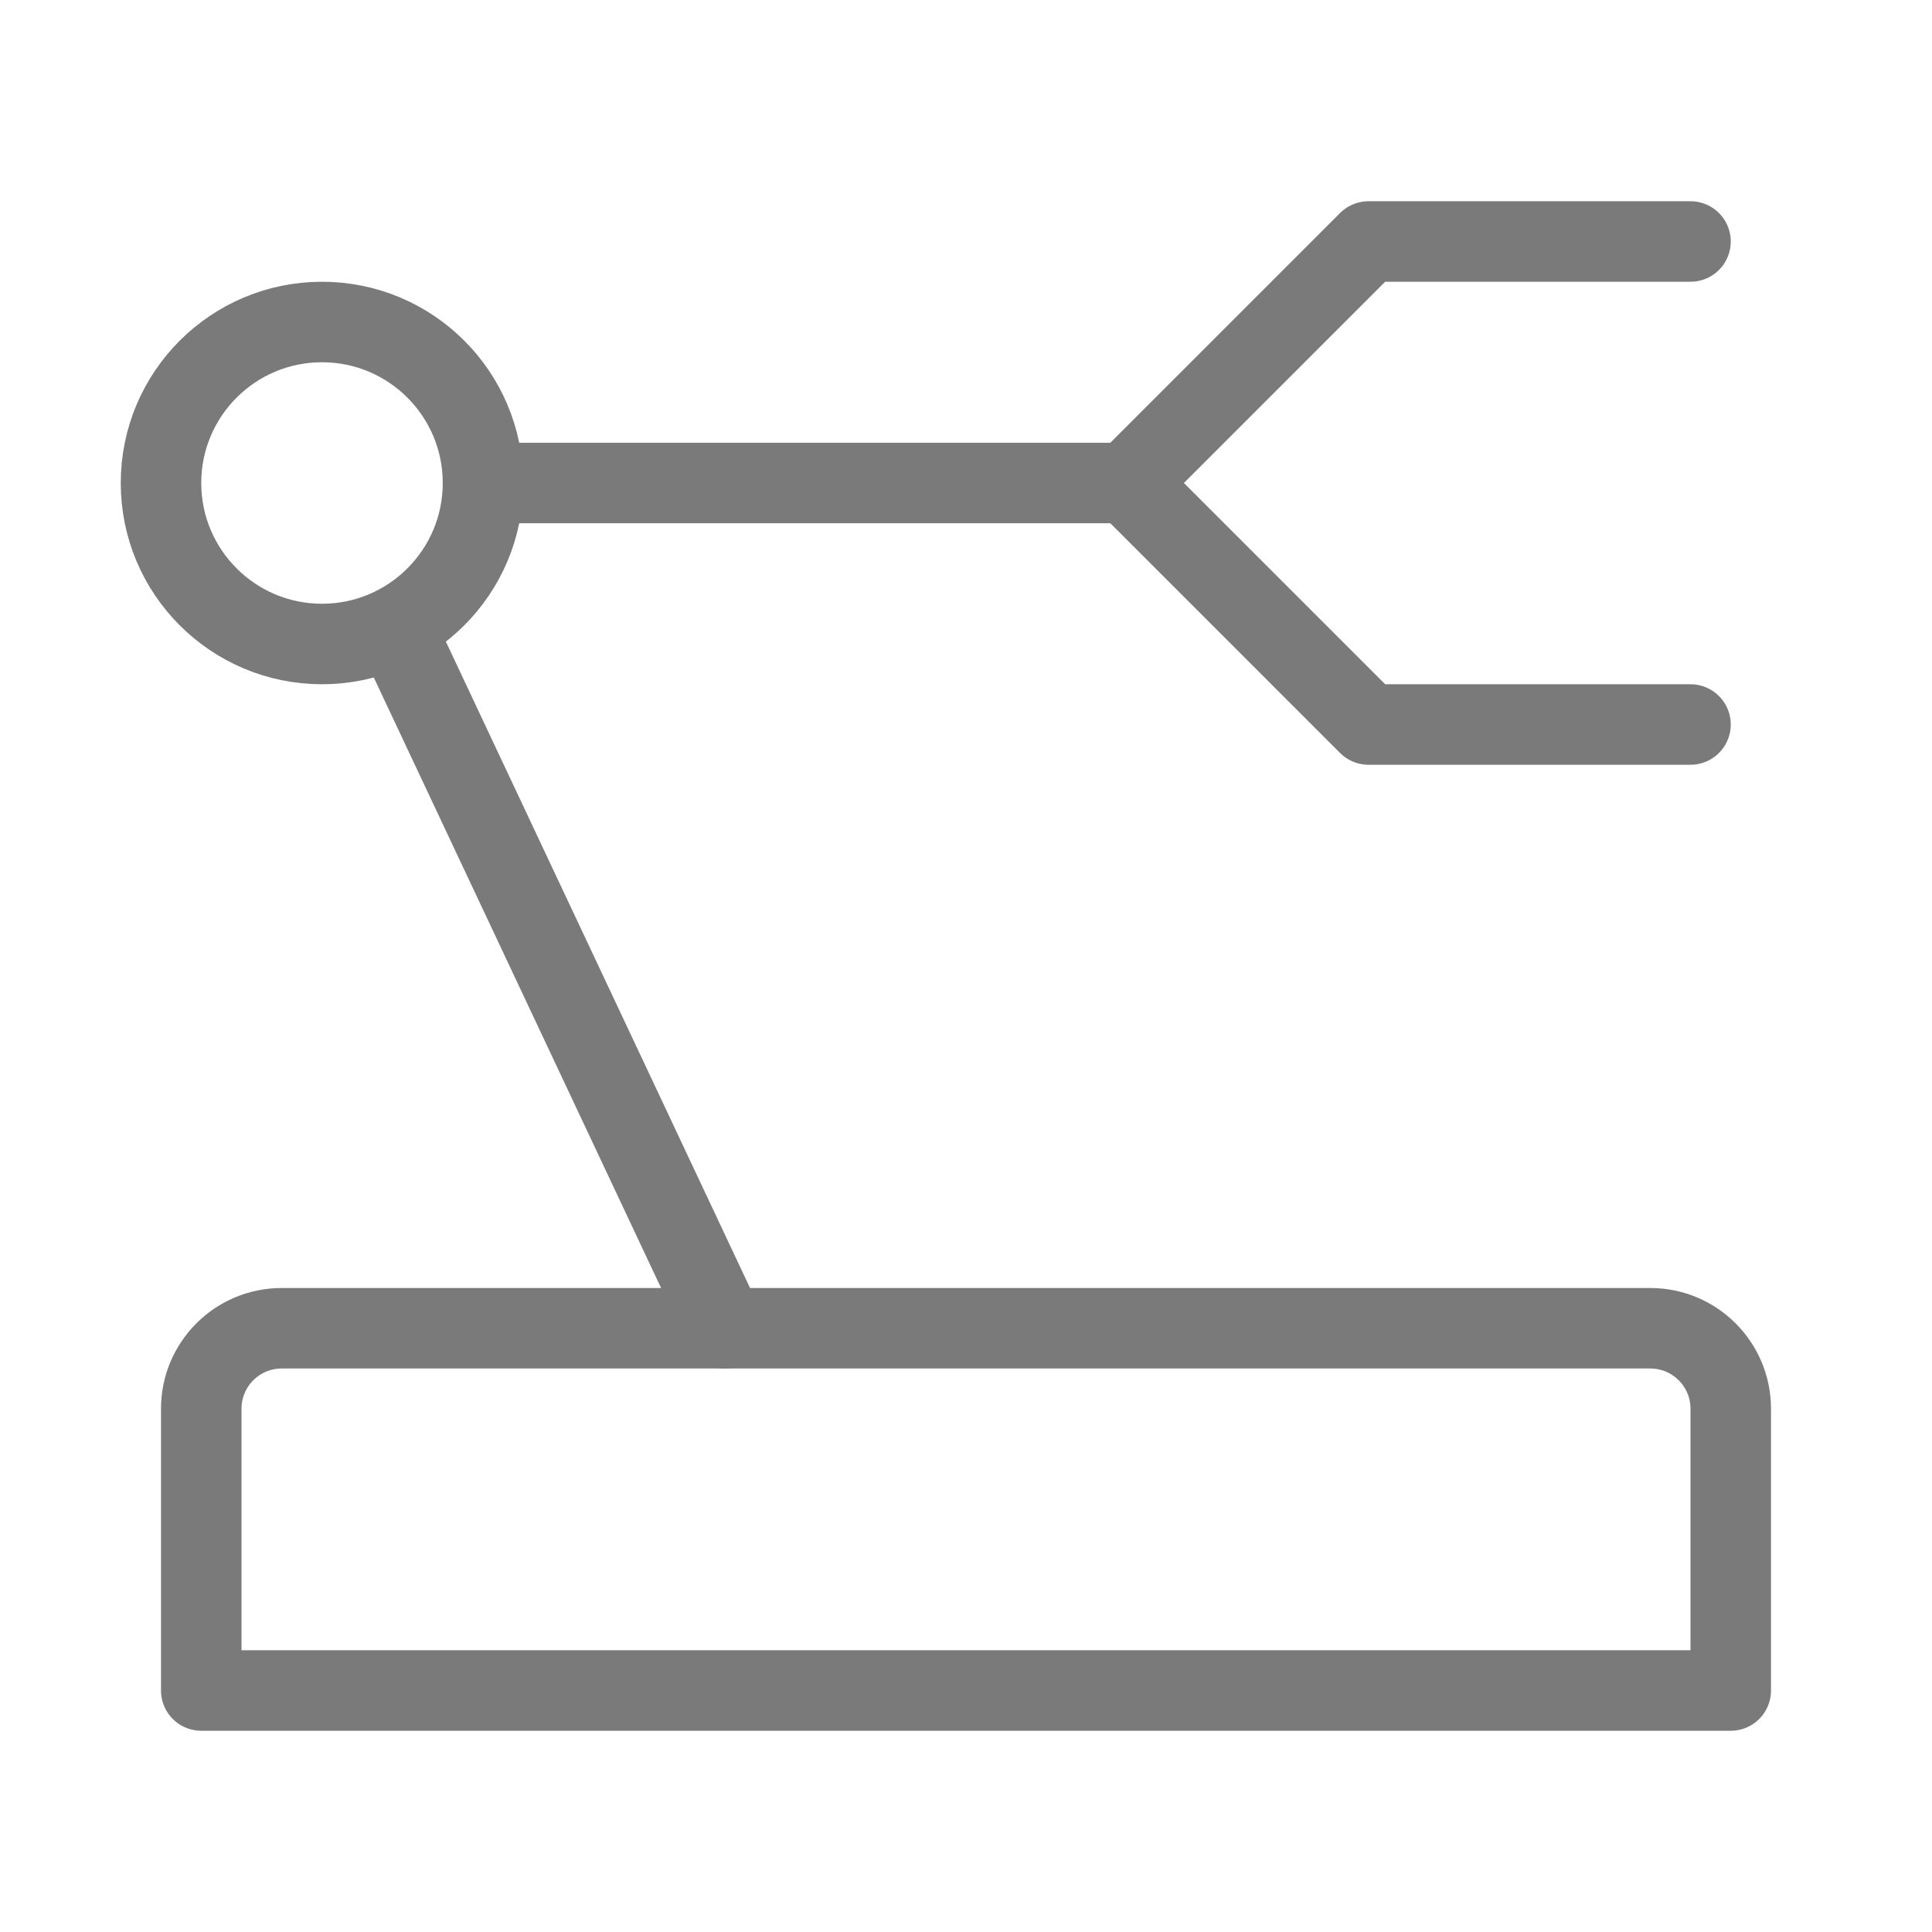 <?xml version="1.0" encoding="UTF-8"?><svg width="35" height="35" viewBox="0 0 48 48" fill="none" xmlns="http://www.w3.org/2000/svg"><path d="M5 35C5 33.895 5.895 33 7 33H41C42.105 33 43 33.895 43 35V42H5V35Z" fill="none" stroke="#7a7a7a" stroke-width="2" stroke-linecap="round" stroke-linejoin="round"/><path d="M42 18L34 18L28 12L34 6L42 6" stroke="#7a7a7a" stroke-width="2" stroke-linecap="round" stroke-linejoin="round"/><circle cx="8" cy="12" r="4" fill="none" stroke="#7a7a7a" stroke-width="2"/><path d="M12 12L28 12" stroke="#7a7a7a" stroke-width="2" stroke-linecap="round" stroke-linejoin="round"/><path d="M10 16L18 33" stroke="#7a7a7a" stroke-width="2" stroke-linecap="round" stroke-linejoin="round"/></svg>